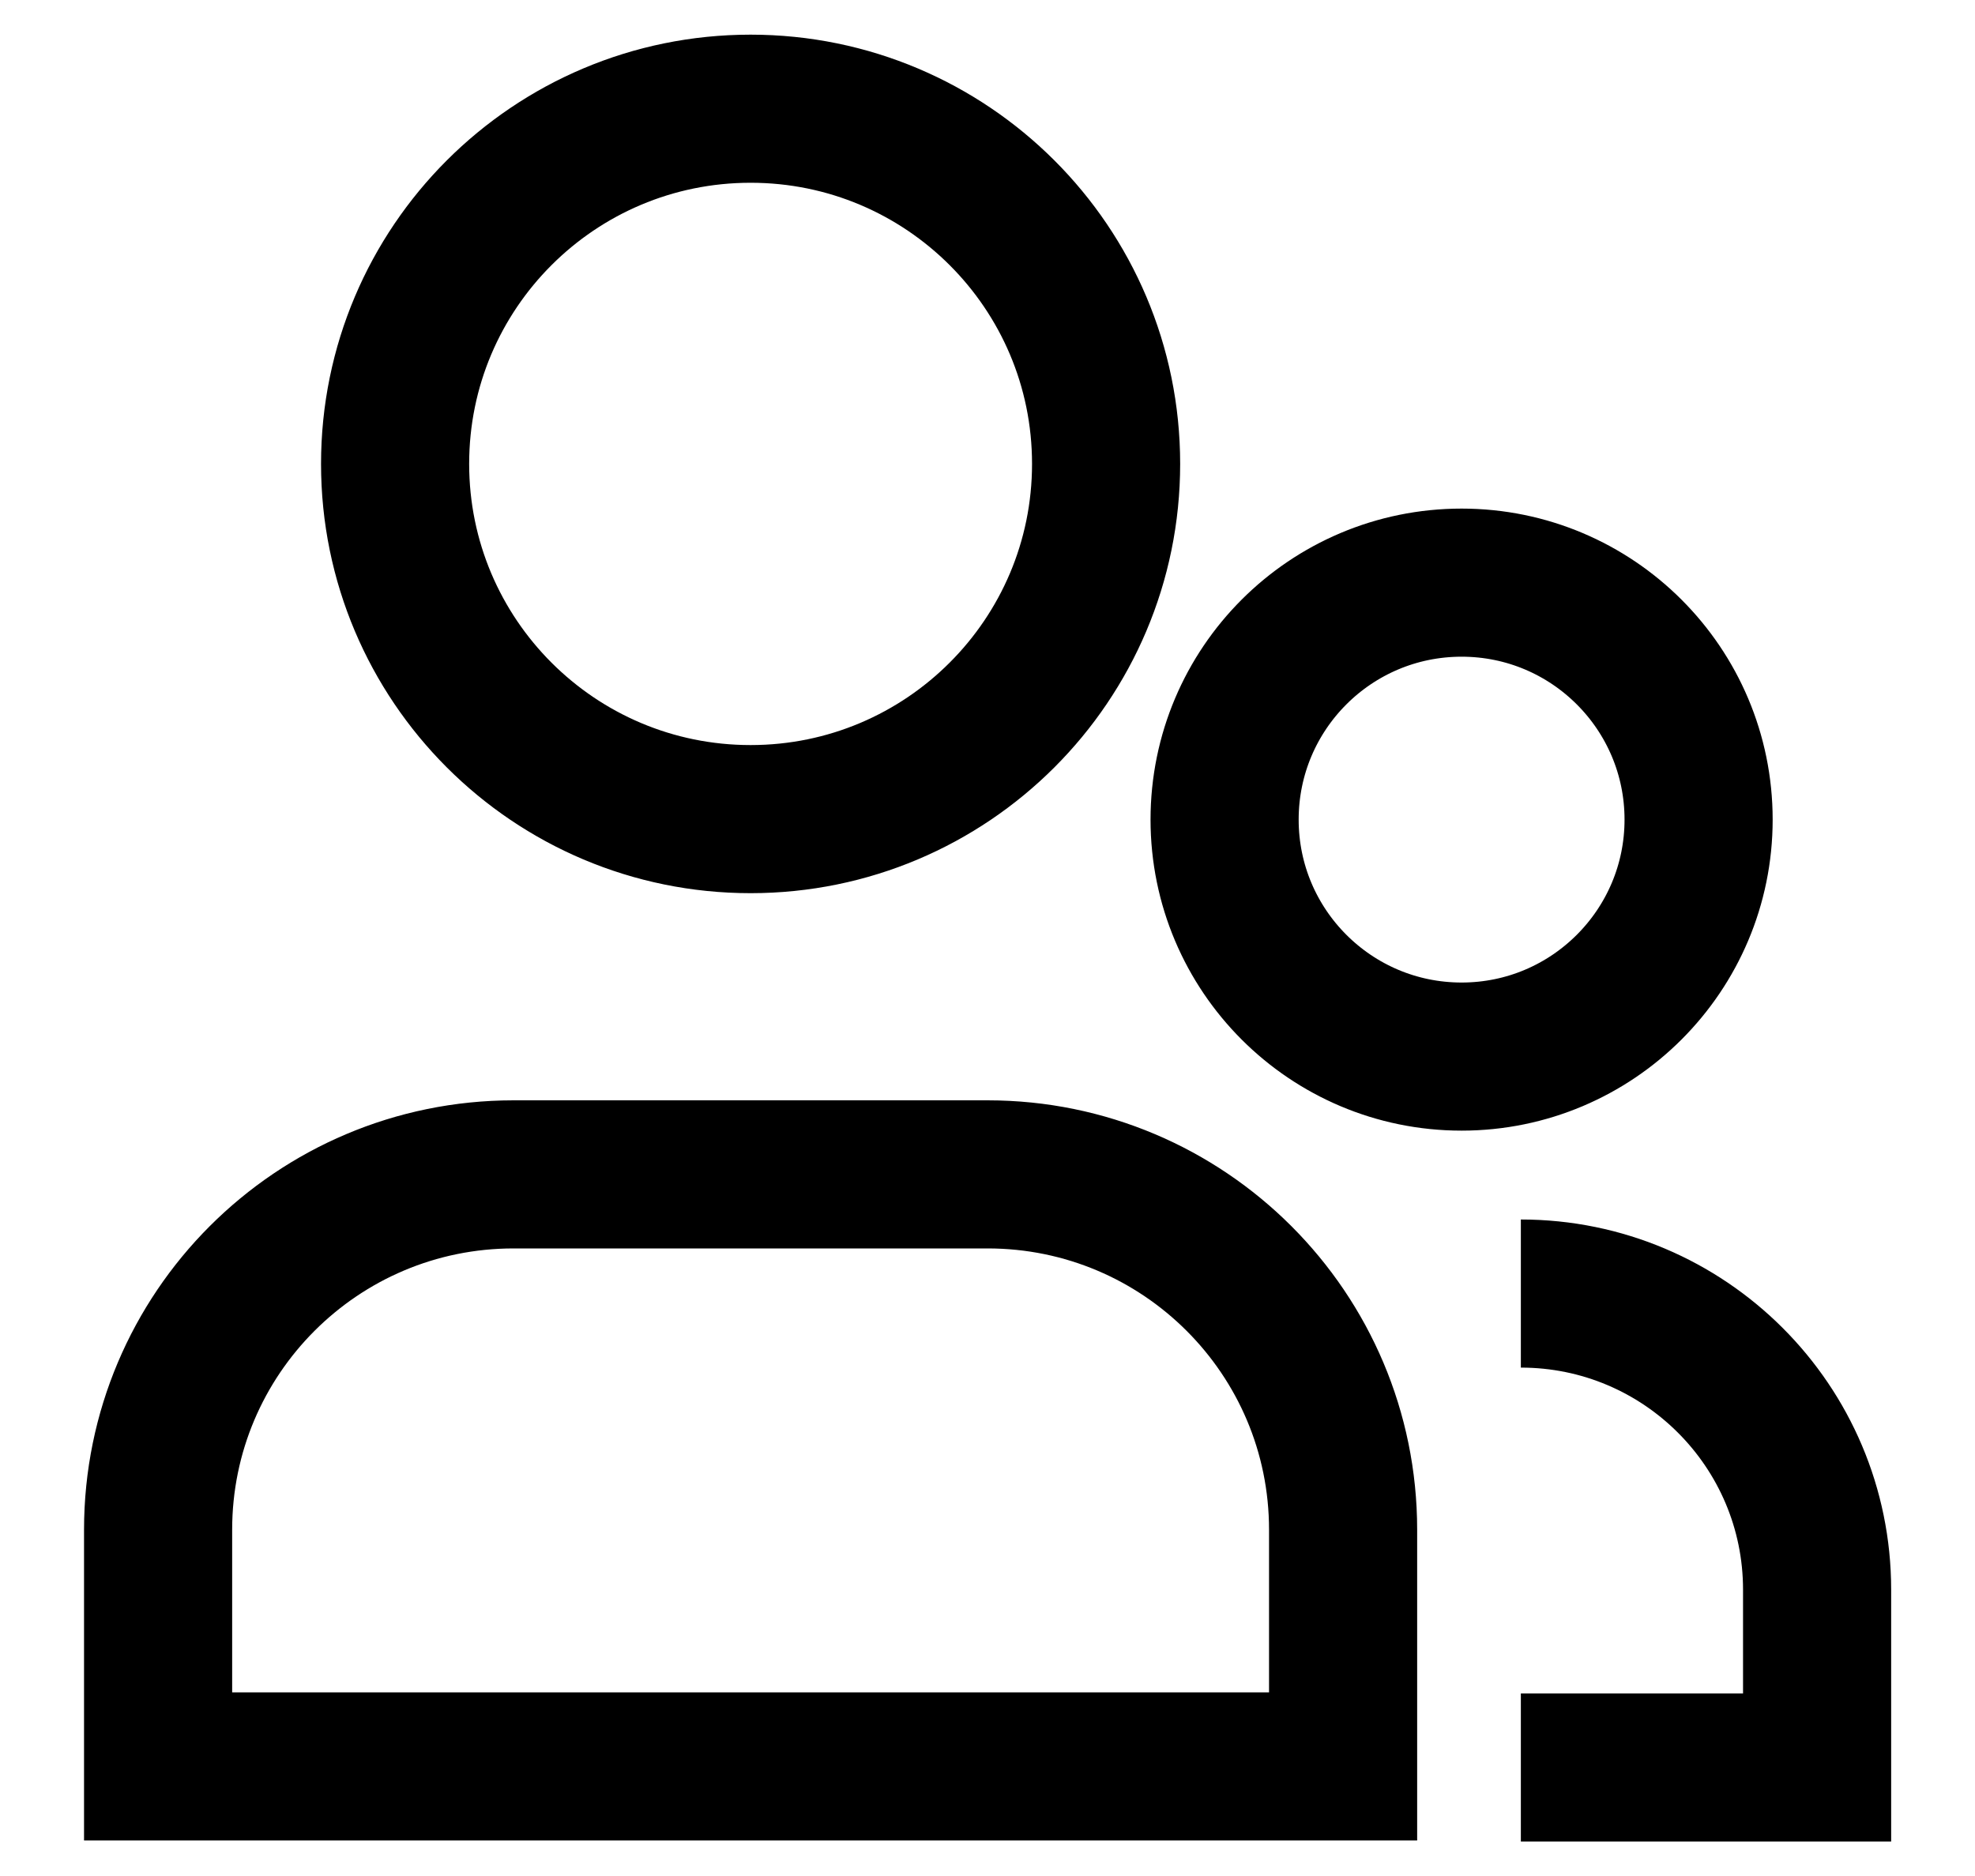 <svg width="20" height="19" viewBox="0 0 20 19" fill="none" xmlns="http://www.w3.org/2000/svg">
<g id="icons">
<path id="Vector" d="M15.401 17.901H18.401V16.101C18.401 14.444 17.057 13.101 15.401 13.101M11.201 4.698C11.201 6.685 9.589 8.296 7.601 8.296C5.612 8.296 4.001 6.685 4.001 4.698C4.001 2.711 5.612 1.101 7.601 1.101C9.589 1.101 11.201 2.711 11.201 4.698ZM13.601 17.89H1.601C1.601 17.038 1.601 16.227 1.601 15.493C1.601 13.505 3.212 11.894 5.201 11.894H10.001C11.989 11.894 13.601 13.505 13.601 15.493C13.601 16.227 13.601 17.038 13.601 17.89ZM14.801 10.701C13.475 10.701 12.401 9.626 12.401 8.301C12.401 6.975 13.475 5.901 14.801 5.901C16.126 5.901 17.201 6.975 17.201 8.301C17.201 9.626 16.126 10.701 14.801 10.701Z" stroke="black" stroke-width="1.5"/>
</g>
</svg>
